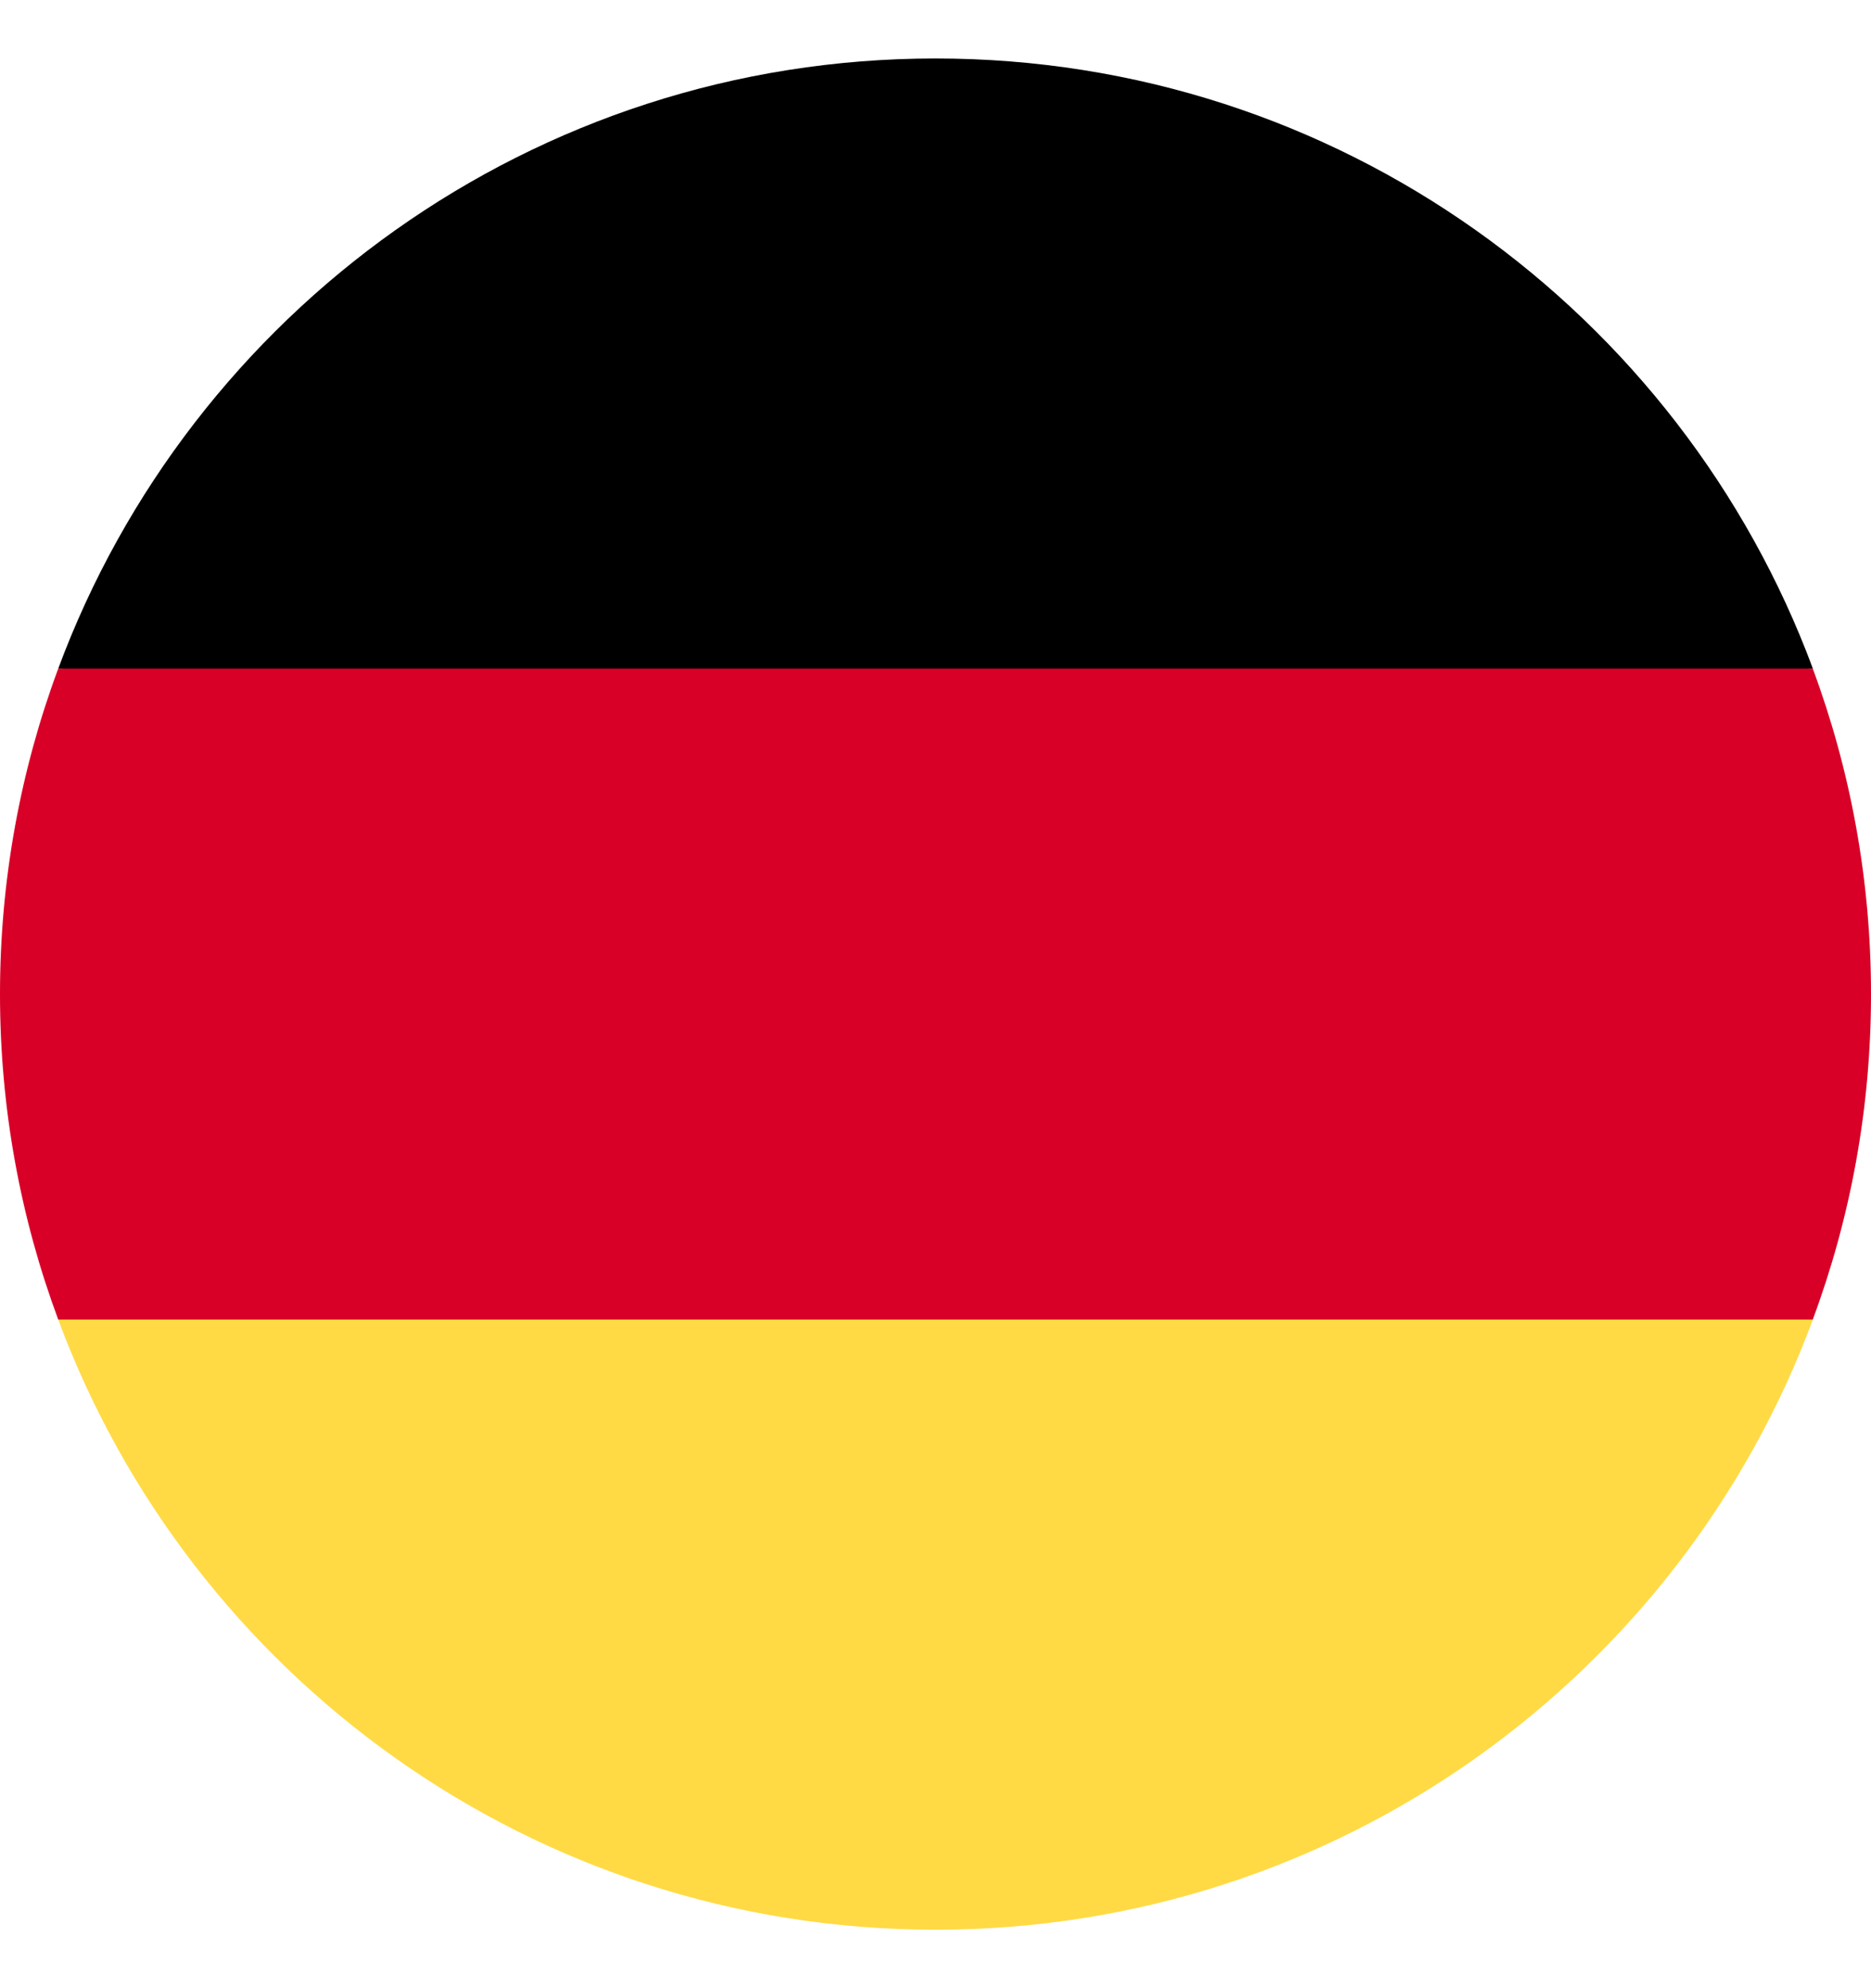 <svg xmlns="http://www.w3.org/2000/svg" width="16" height="17" viewBox="0 0 16 17" fill="none">
  <g clip-path="url(#clip0_839_805)">
    <path d="M0.498 11.283C1.628 14.329 4.561 16.5 8 16.5C11.44 16.5 14.373 14.329 15.503 11.283L8 10.587L0.498 11.283Z" fill="#FFDA44"/>
    <path d="M8 0.5C4.561 0.5 1.628 2.671 0.498 5.717L8 6.413L15.503 5.717C14.373 2.671 11.44 0.5 8 0.5Z" fill="black"/>
    <path d="M0.498 5.717C0.176 6.584 0 7.521 0 8.5C0 9.479 0.176 10.416 0.498 11.283H15.502C15.824 10.416 16 9.479 16 8.5C16 7.521 15.824 6.584 15.502 5.717H0.498Z" fill="#D80027"/>
  </g>
  <defs>
    <clipPath id="clip0_839_805">
      <rect width="16" height="16" fill="white" transform="translate(0 0.5)"/>
    </clipPath>
  </defs>
</svg>
